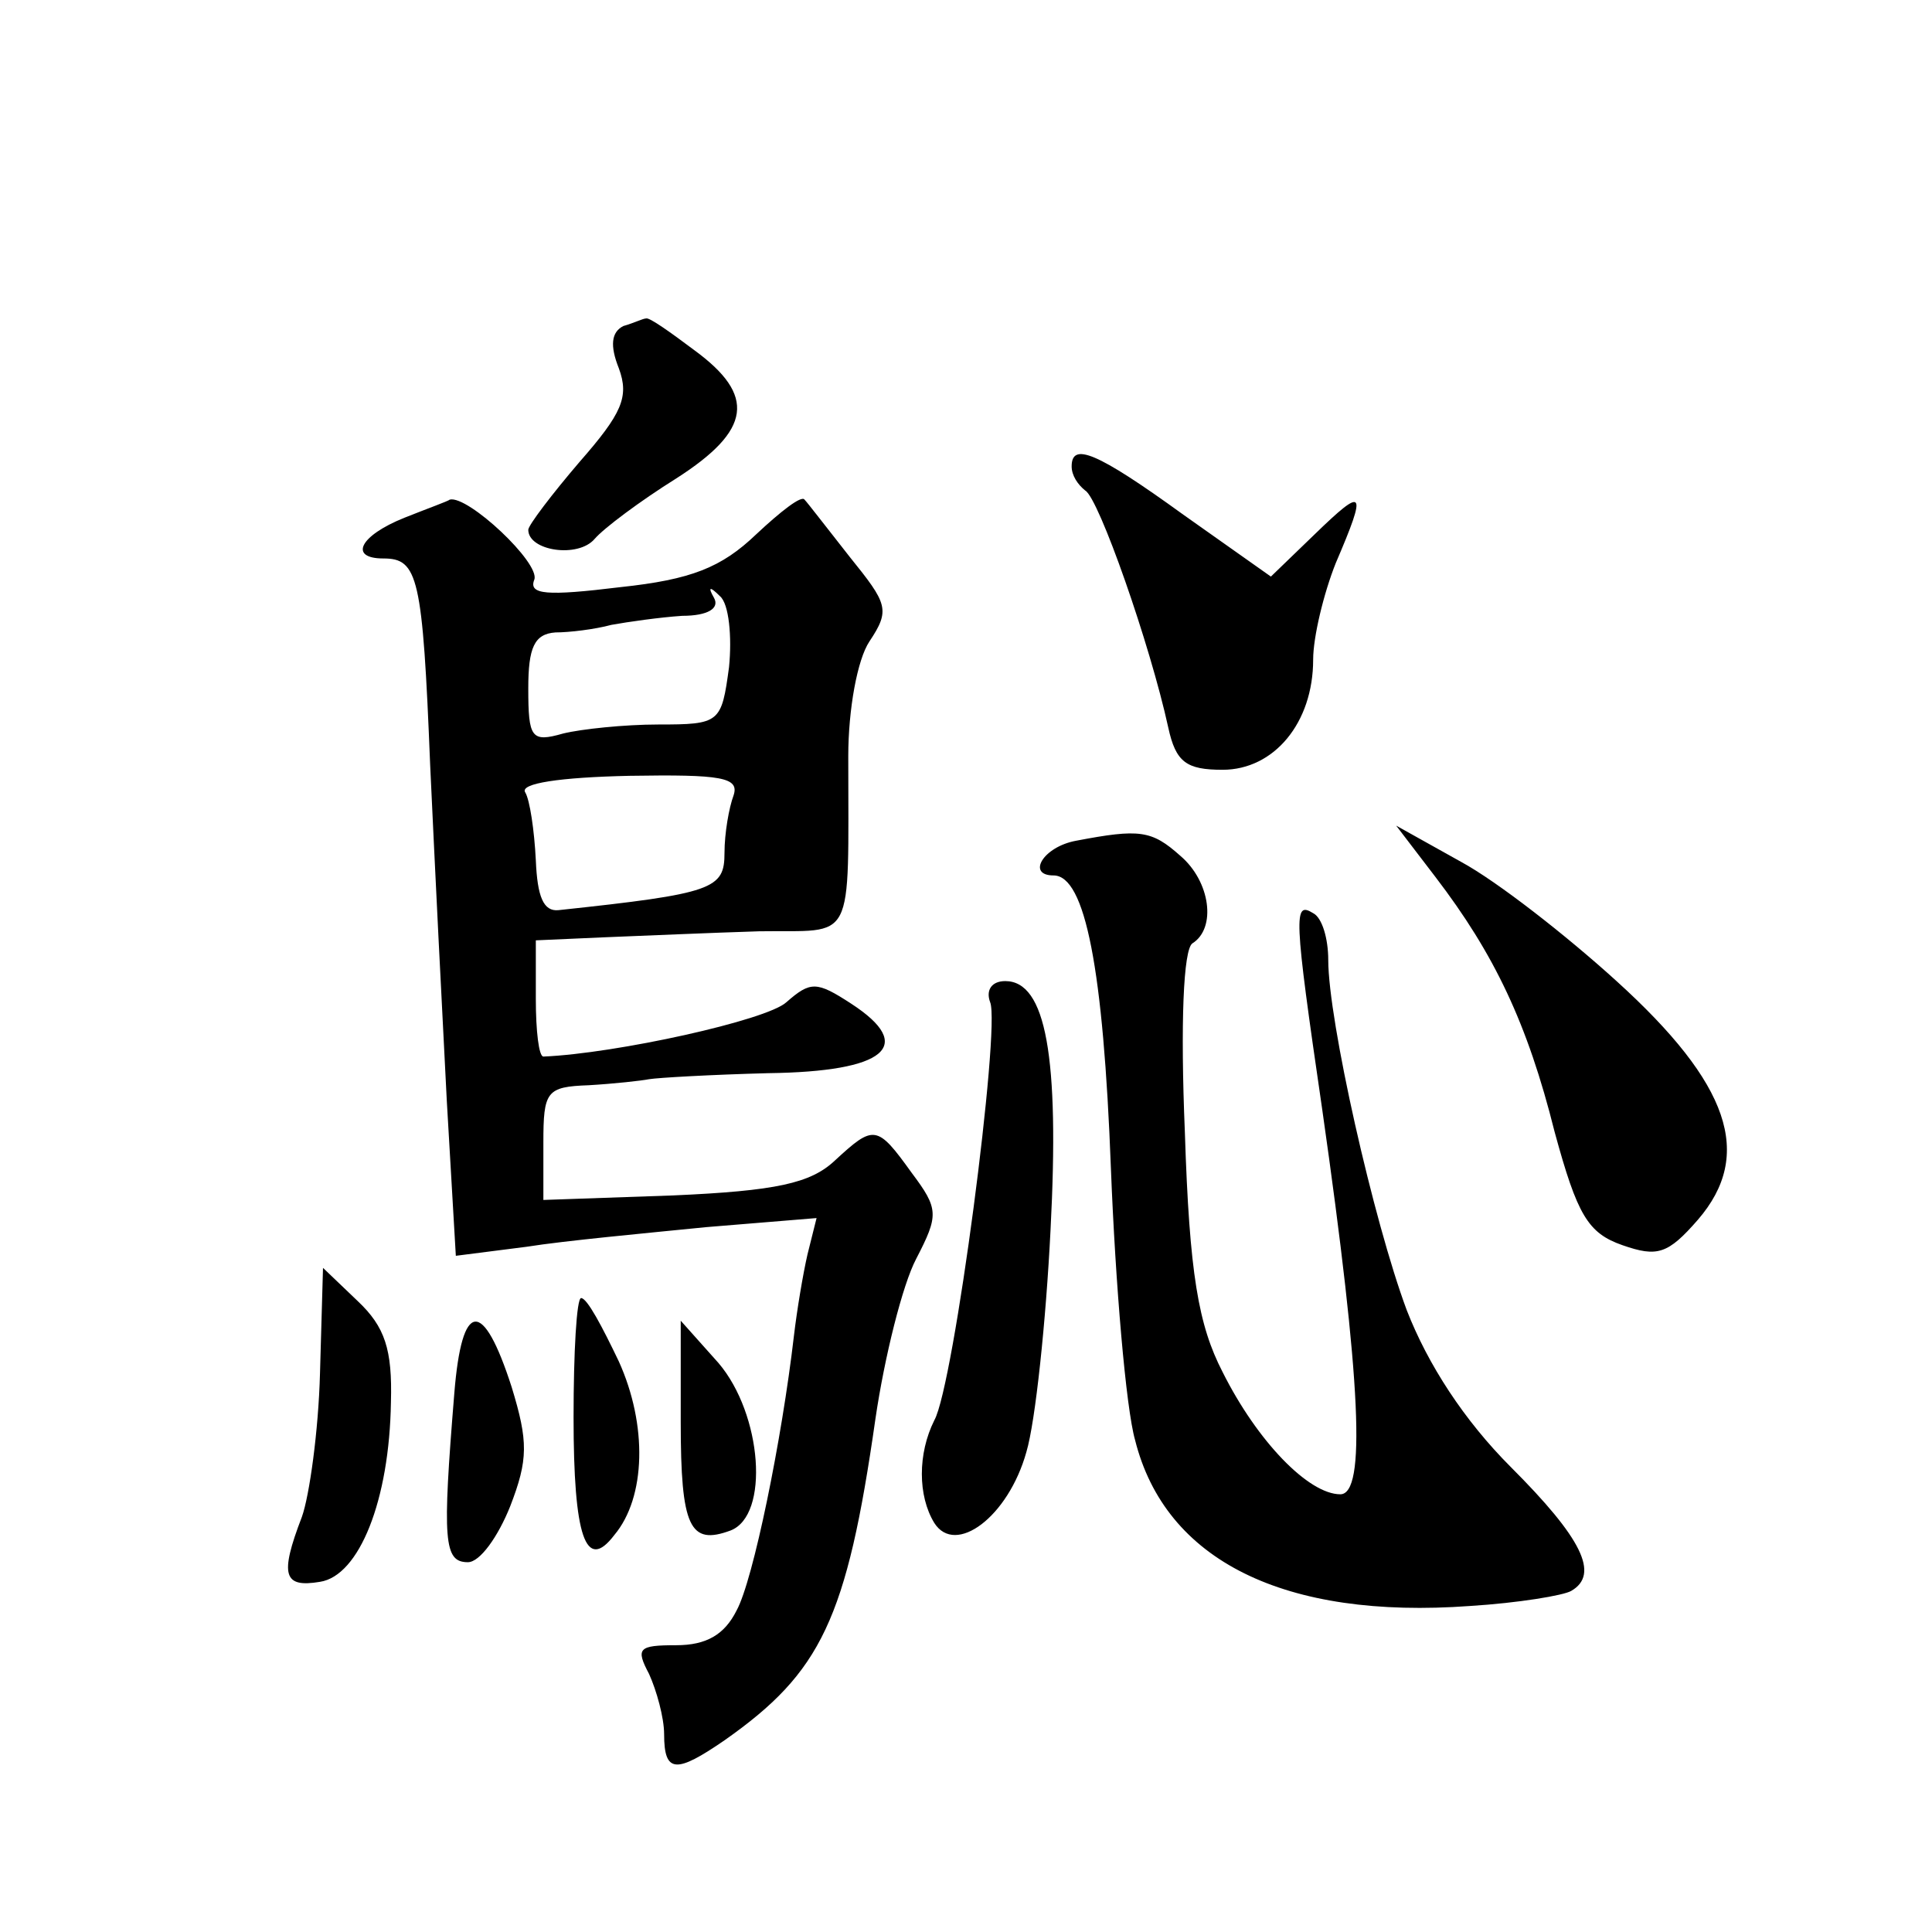 <?xml version="1.0" standalone="no"?>
<!DOCTYPE svg PUBLIC "-//W3C//DTD SVG 20010904//EN"
 "http://www.w3.org/TR/2001/REC-SVG-20010904/DTD/svg10.dtd">
<svg version="1.0" xmlns="http://www.w3.org/2000/svg"
 width="128pt" height="128pt" viewBox="0 0 128 128"
 preserveAspectRatio="xMidYMid meet">
<g transform="translate(0,128) scale(0.1,-0.1)"
fill="#0" stroke="none">
<path d="M413 1064 c-8 -4 -9 -13 -3 -28 7 -19 2 -30 -26 -62 -18 -21 -34 -42 -34
-45 0 -14 33 -19 44 -6 6 7 30 25 54 40 50 32 53 55 12 85 -16 12 -30 22 -32 21
-2 0 -8 -3 -15 -5z M710 971 c0 -6 4 -12 9 -16 9 -5 43 -102 55 -157 5 -23 12 -28
36 -28 34 0 60 31 60 73 0 15 7 44 15 64 21 49 19 51 -14 19 l-29 -28 -58 41 c-58
42 -74 48 -74 32z M268 937 c-30 -12 -37 -27 -14 -27 23 0 26 -12 31 -137 3 -65
8 -165 11 -222 l6 -103 47 6 c25 4 79 9 119 13 l73 6 -6 -24 c-3 -13 -7 -37 -9
-54 -8 -69 -27 -162 -38 -182 -8 -16 -20 -23 -40 -23 -25 0 -27 -2 -18 -19 5 -11
10 -29 10 -40 0 -26 8 -26 40 -4 64 45 81 80 100 213 6 41 18 89 27 106 15 29 15
33 -3 57 -23 32 -25 32 -51 8 -16 -15 -39 -20 -107 -23 l-86 -3 0 38 c0 34 2 37
30 38 17 1 35 3 40 4 6 1 41 3 79 4 78 1 98 18 55 46 -23 15 -27 15 -43 1 -13 -12
-113 -34 -161 -36 -3 0 -5 17 -5 38 l0 39 45 2 c25 1 71 3 103 4 64 1 59 -11 59
116 0 31 6 64 14 76 14 21 12 25 -13 56 -15 19 -28 36 -30 38 -2 3 -16 -8 -32 -23
-23 -22 -43 -30 -90 -35 -49 -6 -61 -5 -57 5 4 11 -44 56 -56 53 -1 -1 -15 -6 -30
-12z m215 -99 c-5 -37 -6 -38 -47 -38 -22 0 -51 -3 -63 -6 -21 -6 -23 -3 -23 30
0 27 4 36 18 37 9 0 26 2 37 5 11 2 32 5 47 6 17 0 25 5 21 12 -4 7 -3 8 4 1 6
-5 8 -27 6 -47z m3 -85 c-3 -8 -6 -25 -6 -38 0 -24 -7 -27 -110 -38 -10 -1 -14
9 -15 33 -1 20 -4 40 -7 45 -4 6 23 10 69 11 61 1 73 -1 69 -13z M713 723 c-22
-4 -33 -23 -15 -23 21 0 33 -62 38 -194 3 -77 10 -159 16 -180 20 -80 99 -119 222
-110 32 2 62 7 67 10 19 11 7 35 -40 82 -31 31 -55 68 -69 104 -22 59 -52 192 -52
232 0 14 -4 28 -10 31 -13 8 -13 0 6 -130 26 -182 29 -255 12 -255 -21 0 -55 35
-78 81 -16 31 -22 65 -25 159 -3 72 -1 121 5 125 16 10 12 41 -8 58 -19 17 -27
18 -69 10z M951 699 c39 -51 61 -97 79 -169 15 -55 22 -67 45 -75 23 -8 30 -6 50
17 37 43 21 90 -54 158 -33 30 -79 66 -103 79 l-43 24 26 -34z M656 616 c7 -17
-24 -254 -37 -277 -11 -22 -11 -50 0 -68 14 -22 49 4 61 47 6 20 13 87 16 147 6
115 -3 165 -30 165 -9 0 -13 -6 -10 -14z M212 370 c-1 -38 -7 -81 -12 -95 -15 -39
-12 -47 12 -43 26 4 46 54 47 119 1 35 -4 50 -22 67 l-23 22 -2 -70z M380 341 c0
-79 8 -103 27 -78 21 25 22 73 3 115 -11 23 -21 42 -25 42 -3 0 -5 -36 -5 -79z
M301 357 c-8 -98 -7 -112 9 -112 8 0 20 17 28 37 12 31 12 43 1 79 -19 59 -33 58
-38 -4z M451 338 c0 -70 6 -82 33 -72 26 10 21 77 -8 111 l-25 28 0 -67z"/>
</g>
</svg>

